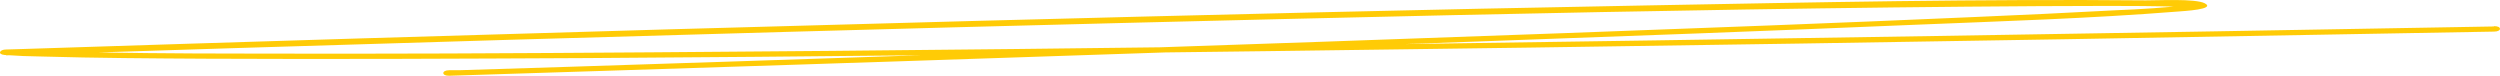 <?xml version="1.0" encoding="utf-8"?><svg width="264" height="8" viewBox="0 0 264 8" fill="none" xmlns="http://www.w3.org/2000/svg">
<path d="M263.335 2.795C223.977 3.502 184.602 4.138 145.208 4.702C119.773 5.048 94.339 5.352 68.904 5.524C54.425 5.631 39.964 5.705 25.485 5.656C18.897 5.656 12.29 5.598 5.721 5.442C4.436 5.442 3.17 5.385 1.904 5.327C1.55 5.288 1.186 5.269 0.821 5.27L0.638 5.845L24.806 5.08C44.185 4.478 63.564 3.907 82.943 3.37C106.493 2.713 130.05 2.121 153.613 1.594C174.148 1.15 194.72 0.772 215.291 0.649C220.136 0.649 225.017 0.567 229.862 0.706C230.579 0.78 231.311 0.821 232.046 0.83C231.789 0.904 231.789 0.394 231.936 0.443C231.744 0.476 231.548 0.504 231.348 0.525C228.728 0.798 226.066 0.985 223.384 1.085C218.411 1.356 213.438 1.586 208.446 1.8C194.096 2.433 179.708 2.967 165.321 3.494C148.621 4.102 131.91 4.686 115.186 5.245C100.713 5.727 86.227 6.204 71.73 6.676C63.986 6.933 56.242 7.18 48.497 7.415H47.433C46.607 7.415 46.607 8.024 47.433 7.999L64.316 7.465C77.957 7.032 91.58 6.588 105.184 6.133C122.141 5.585 139.097 5.001 156.054 4.382C171.45 3.831 186.865 3.263 202.262 2.614C211.437 2.236 220.797 1.948 229.917 1.224C230.614 1.167 234.046 0.986 232.817 0.345C231.826 -0.165 227.843 0.049 226.596 0.04C209.144 -0.124 191.637 0.246 174.221 0.567C150.365 1.002 126.655 1.586 102.89 2.211C81.224 2.787 59.557 3.403 37.89 4.061C26.011 4.423 14.144 4.795 2.289 5.179L0.638 5.228C-0.041 5.228 -0.298 5.73 0.472 5.804C1.778 5.9 3.096 5.954 4.418 5.968C10.217 6.133 16.016 6.166 21.815 6.199C35.211 6.264 48.626 6.199 62.022 6.133C85.879 5.985 109.9 5.714 133.83 5.401C171.34 4.919 208.844 4.332 246.341 3.642L263.371 3.337C264.197 3.337 264.215 2.745 263.371 2.762L263.335 2.795Z" fill="#FFCB06"/>
</svg>
